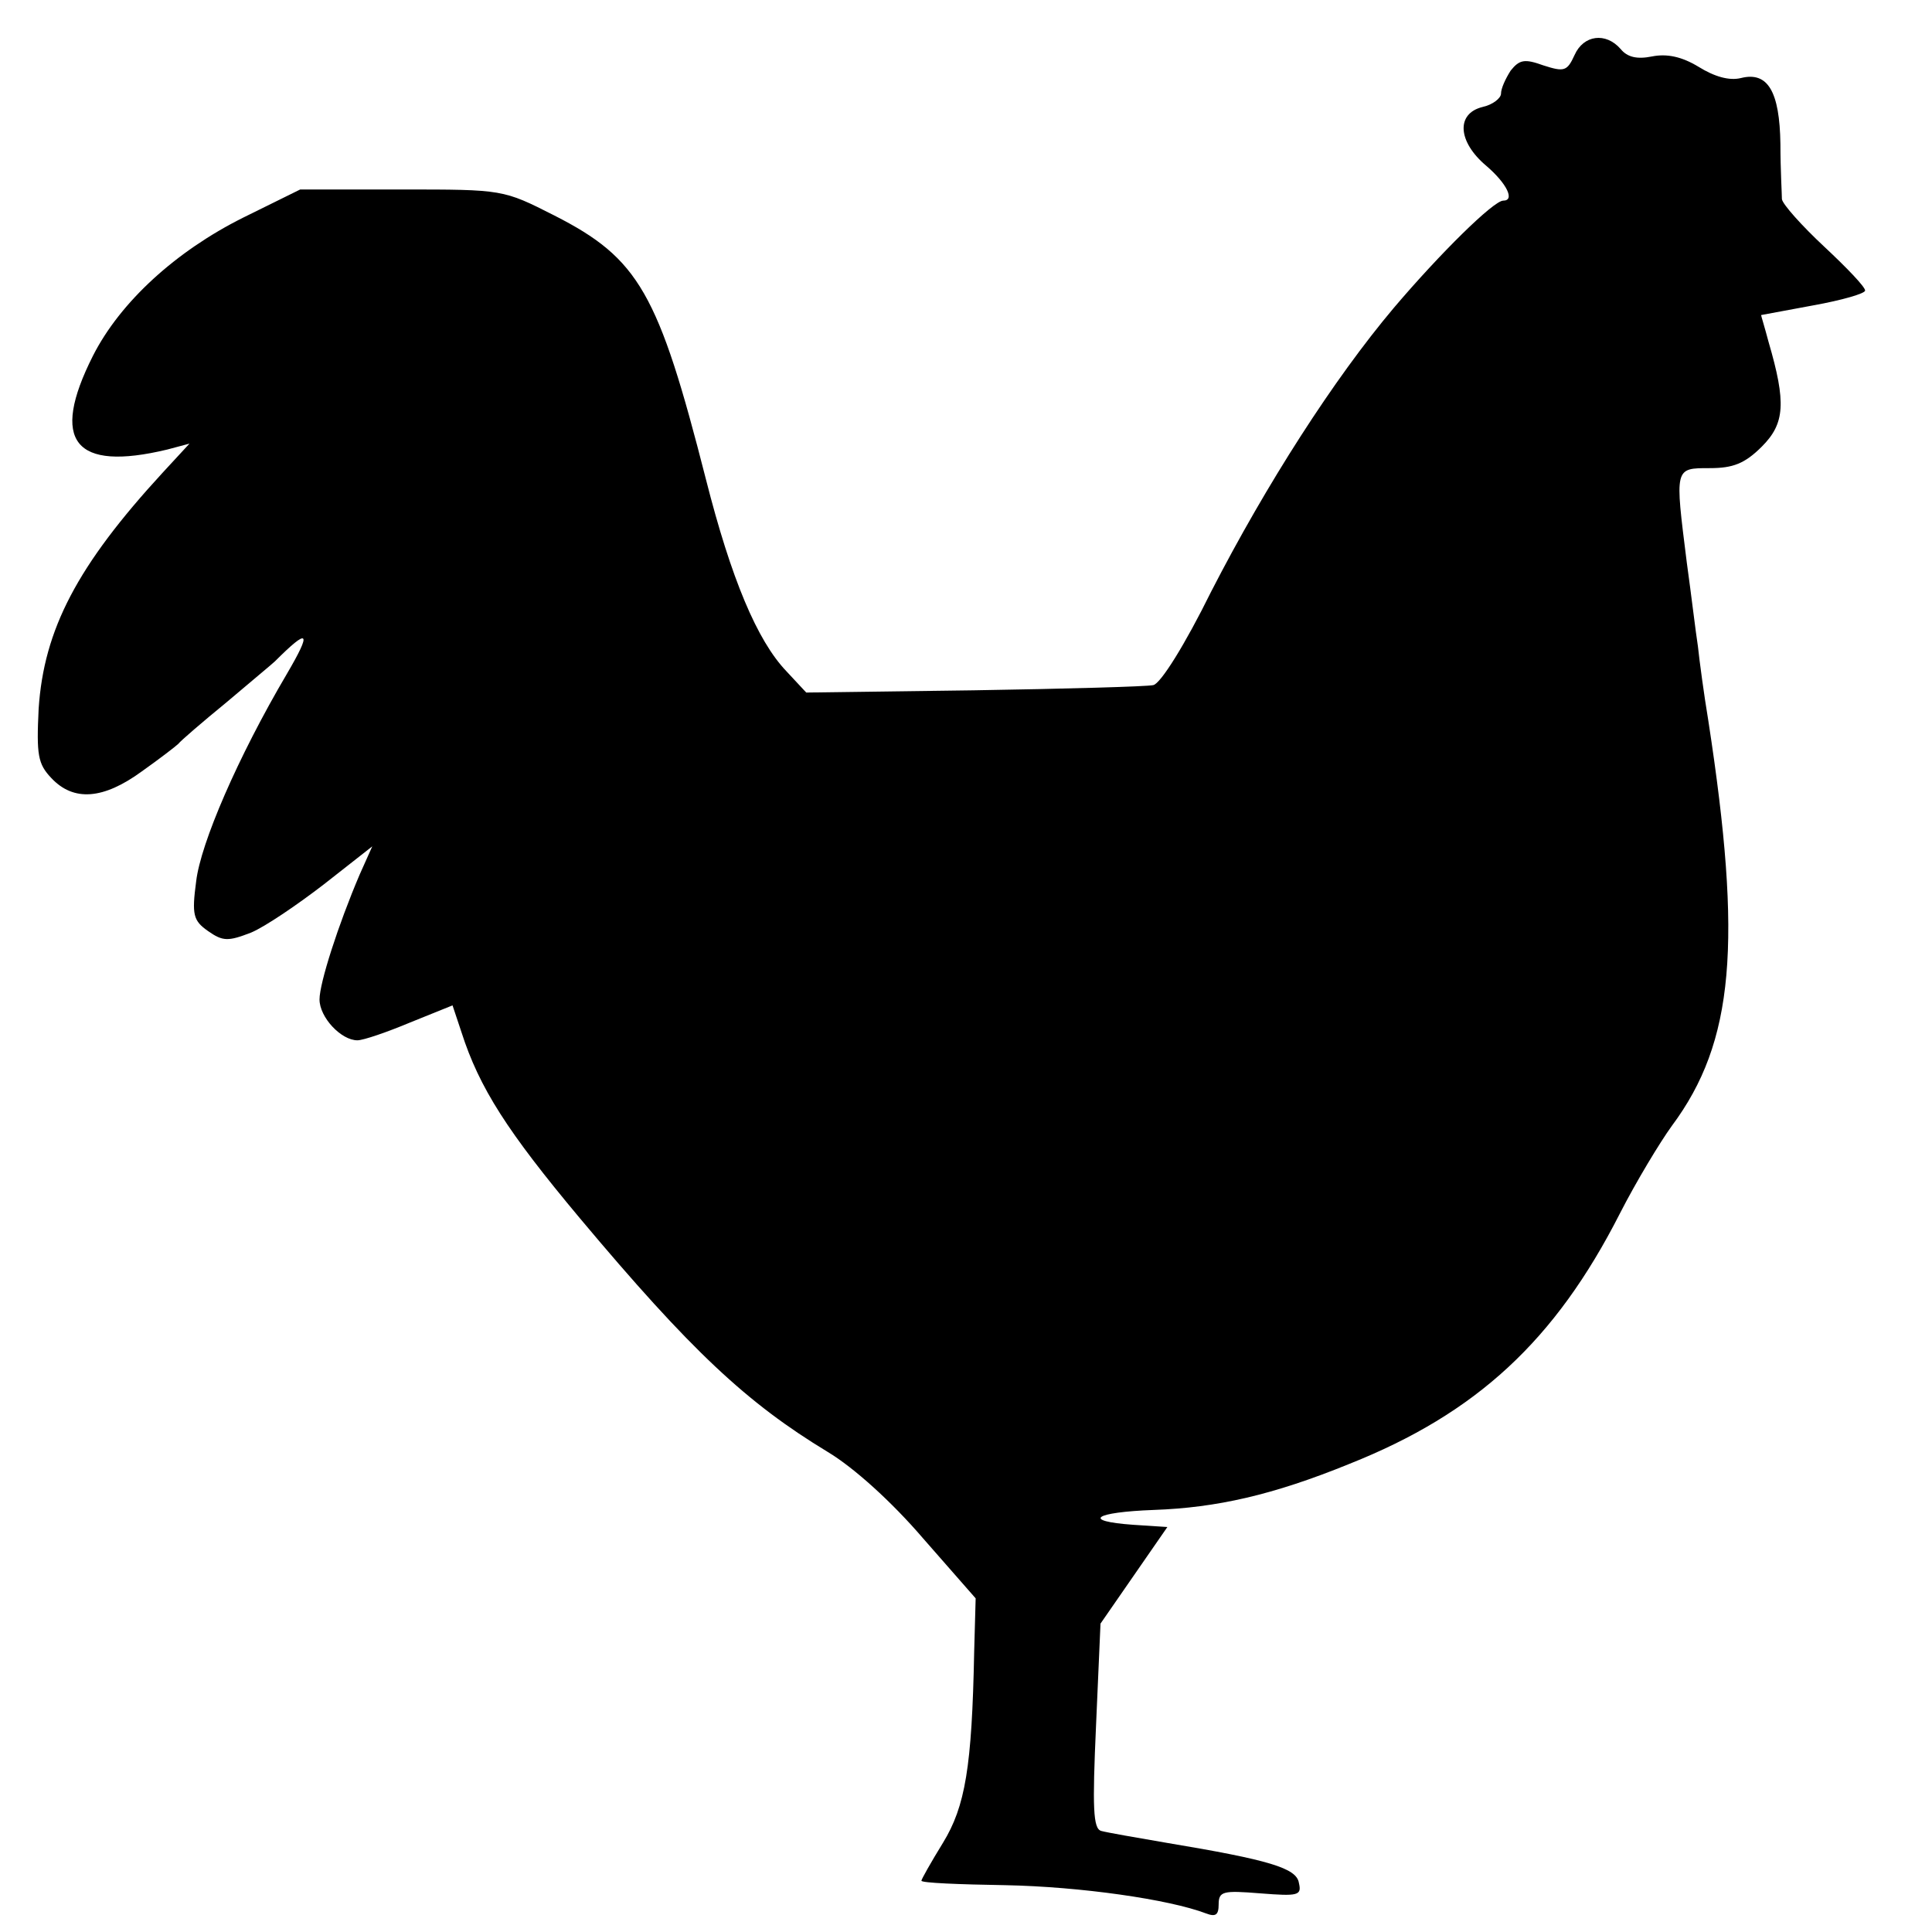 <?xml version="1.0" standalone="no"?>
<!DOCTYPE svg PUBLIC "-//W3C//DTD SVG 20010904//EN"
 "http://www.w3.org/TR/2001/REC-SVG-20010904/DTD/svg10.dtd">
<svg version="1.0" xmlns="http://www.w3.org/2000/svg"
 width="260pt" height="260pt" viewBox="0 0 260 260"
 preserveAspectRatio="xMidYMid meet">
<g transform="translate(0,260) scale(0.1,-0.1)"
fill="#000000" stroke="none">
<path d="M2119 2526 c-10 -22 -14 -23 -42 -14 -25 9 -32 8 -44 -7 -7 -11 -13
-24 -13 -31 0 -6 -11 -15 -25 -18 -36 -9 -33 -47 5 -79 28 -24 39 -47 23 -47
-13 0 -85 -71 -147 -144 -81 -96 -172 -238 -246 -382 -35 -71 -68 -124 -78
-126 -9 -2 -118 -5 -242 -7 l-225 -3 -27 29 c-39 41 -74 124 -108 258 -64 251
-90 297 -204 355 -69 35 -69 35 -205 35 l-137 0 -77 -38 c-90 -45 -165 -113
-202 -186 -58 -115 -25 -156 100 -126 l30 8 -36 -39 c-115 -125 -160 -211
-167 -318 -3 -62 -1 -74 17 -93 30 -32 70 -29 122 9 24 17 46 34 49 37 3 4 32
29 65 56 33 28 62 52 65 55 46 46 50 41 16 -17 -66 -112 -116 -228 -122 -279
-6 -45 -4 -53 16 -67 20 -14 27 -14 58 -2 19 8 63 38 98 65 l65 51 -17 -38
c-29 -68 -54 -146 -54 -168 0 -24 29 -55 51 -55 8 0 40 11 71 24 l57 23 12
-36 c24 -75 62 -134 159 -250 150 -179 225 -249 334 -315 35 -21 86 -67 128
-116 l71 -81 -2 -72 c-3 -155 -12 -208 -42 -257 -16 -26 -29 -49 -29 -51 0 -3
51 -5 113 -6 101 -2 220 -19 270 -38 13 -5 17 -2 17 12 0 18 6 19 56 15 51 -4
56 -3 52 14 -3 20 -40 31 -178 54 -41 7 -81 14 -88 16 -11 3 -12 31 -7 142 l6
137 45 65 45 65 -46 3 c-70 5 -53 17 28 20 84 3 160 20 263 62 171 68 277 166
364 337 22 43 54 96 70 118 84 113 95 246 49 545 -6 36 -12 81 -14 100 -3 19
-9 70 -15 113 -16 128 -17 127 31 127 31 0 47 6 70 29 31 31 33 59 9 141 -5
19 -10 35 -10 36 0 0 32 6 70 13 39 7 70 16 70 20 0 5 -25 31 -55 59 -30 28
-56 57 -57 64 0 7 -2 40 -2 74 -1 71 -17 98 -53 89 -16 -4 -36 2 -57 15 -23
14 -43 18 -63 14 -20 -4 -33 -1 -42 10 -20 23 -50 19 -62 -8z"/>
</g>
</svg>
